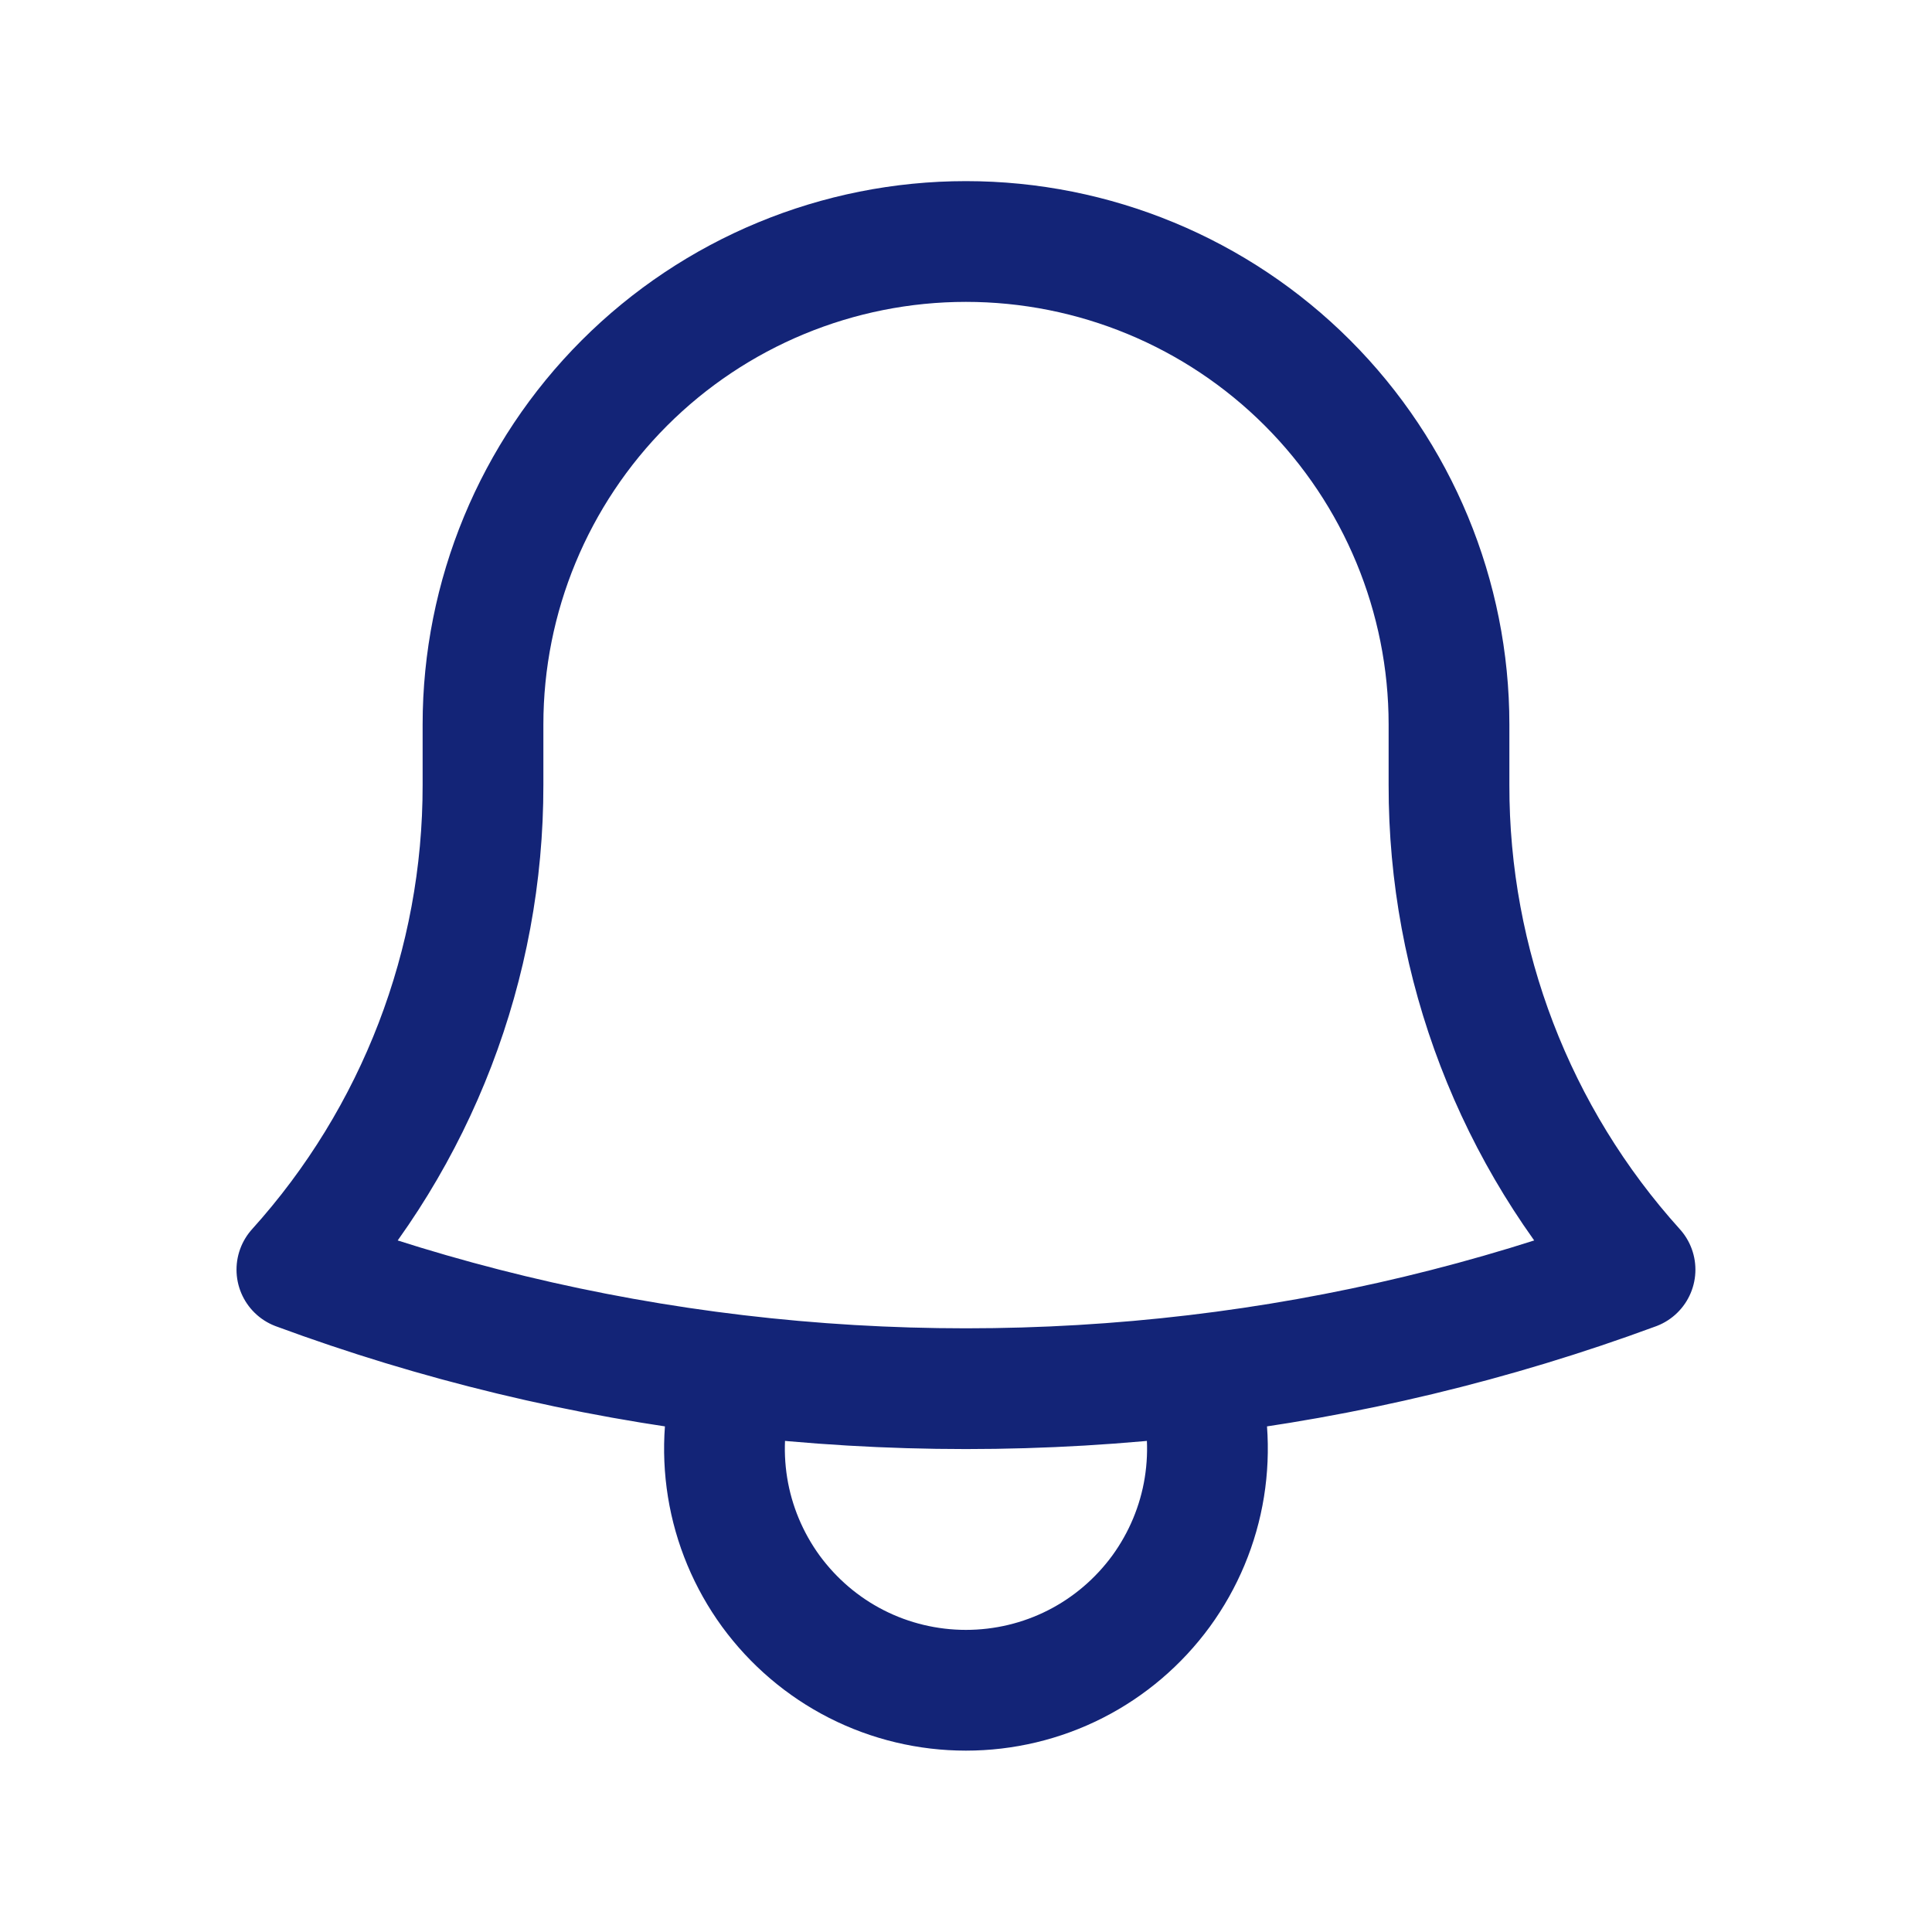 <svg width="24" height="24" viewBox="0 0 24 24" fill="none" xmlns="http://www.w3.org/2000/svg">
<path d="M14.857 17.082C16.72 16.861 18.55 16.422 20.311 15.772C18.82 14.121 17.996 11.975 18 9.75V9C18 7.409 17.367 5.883 16.242 4.757C15.117 3.632 13.591 3 11.999 3C10.408 3 8.882 3.632 7.757 4.757C6.632 5.883 6 7.409 6 9V9.75C6.003 11.975 5.178 14.121 3.688 15.772C5.42 16.412 7.247 16.857 9.143 17.082M14.857 17.082C12.959 17.307 11.04 17.307 9.143 17.082M14.857 17.082C15.001 17.532 15.036 18.009 14.961 18.476C14.886 18.942 14.701 19.384 14.423 19.766C14.144 20.147 13.78 20.458 13.359 20.672C12.938 20.886 12.472 20.997 11.999 20.997C11.527 20.997 11.061 20.886 10.64 20.672C10.219 20.458 9.855 20.147 9.576 19.766C9.298 19.384 9.113 18.942 9.038 18.476C8.963 18.009 8.998 17.532 9.143 17.082" stroke="#132477" stroke-width="1.5" stroke-linecap="round" stroke-linejoin="round"/>
</svg>
